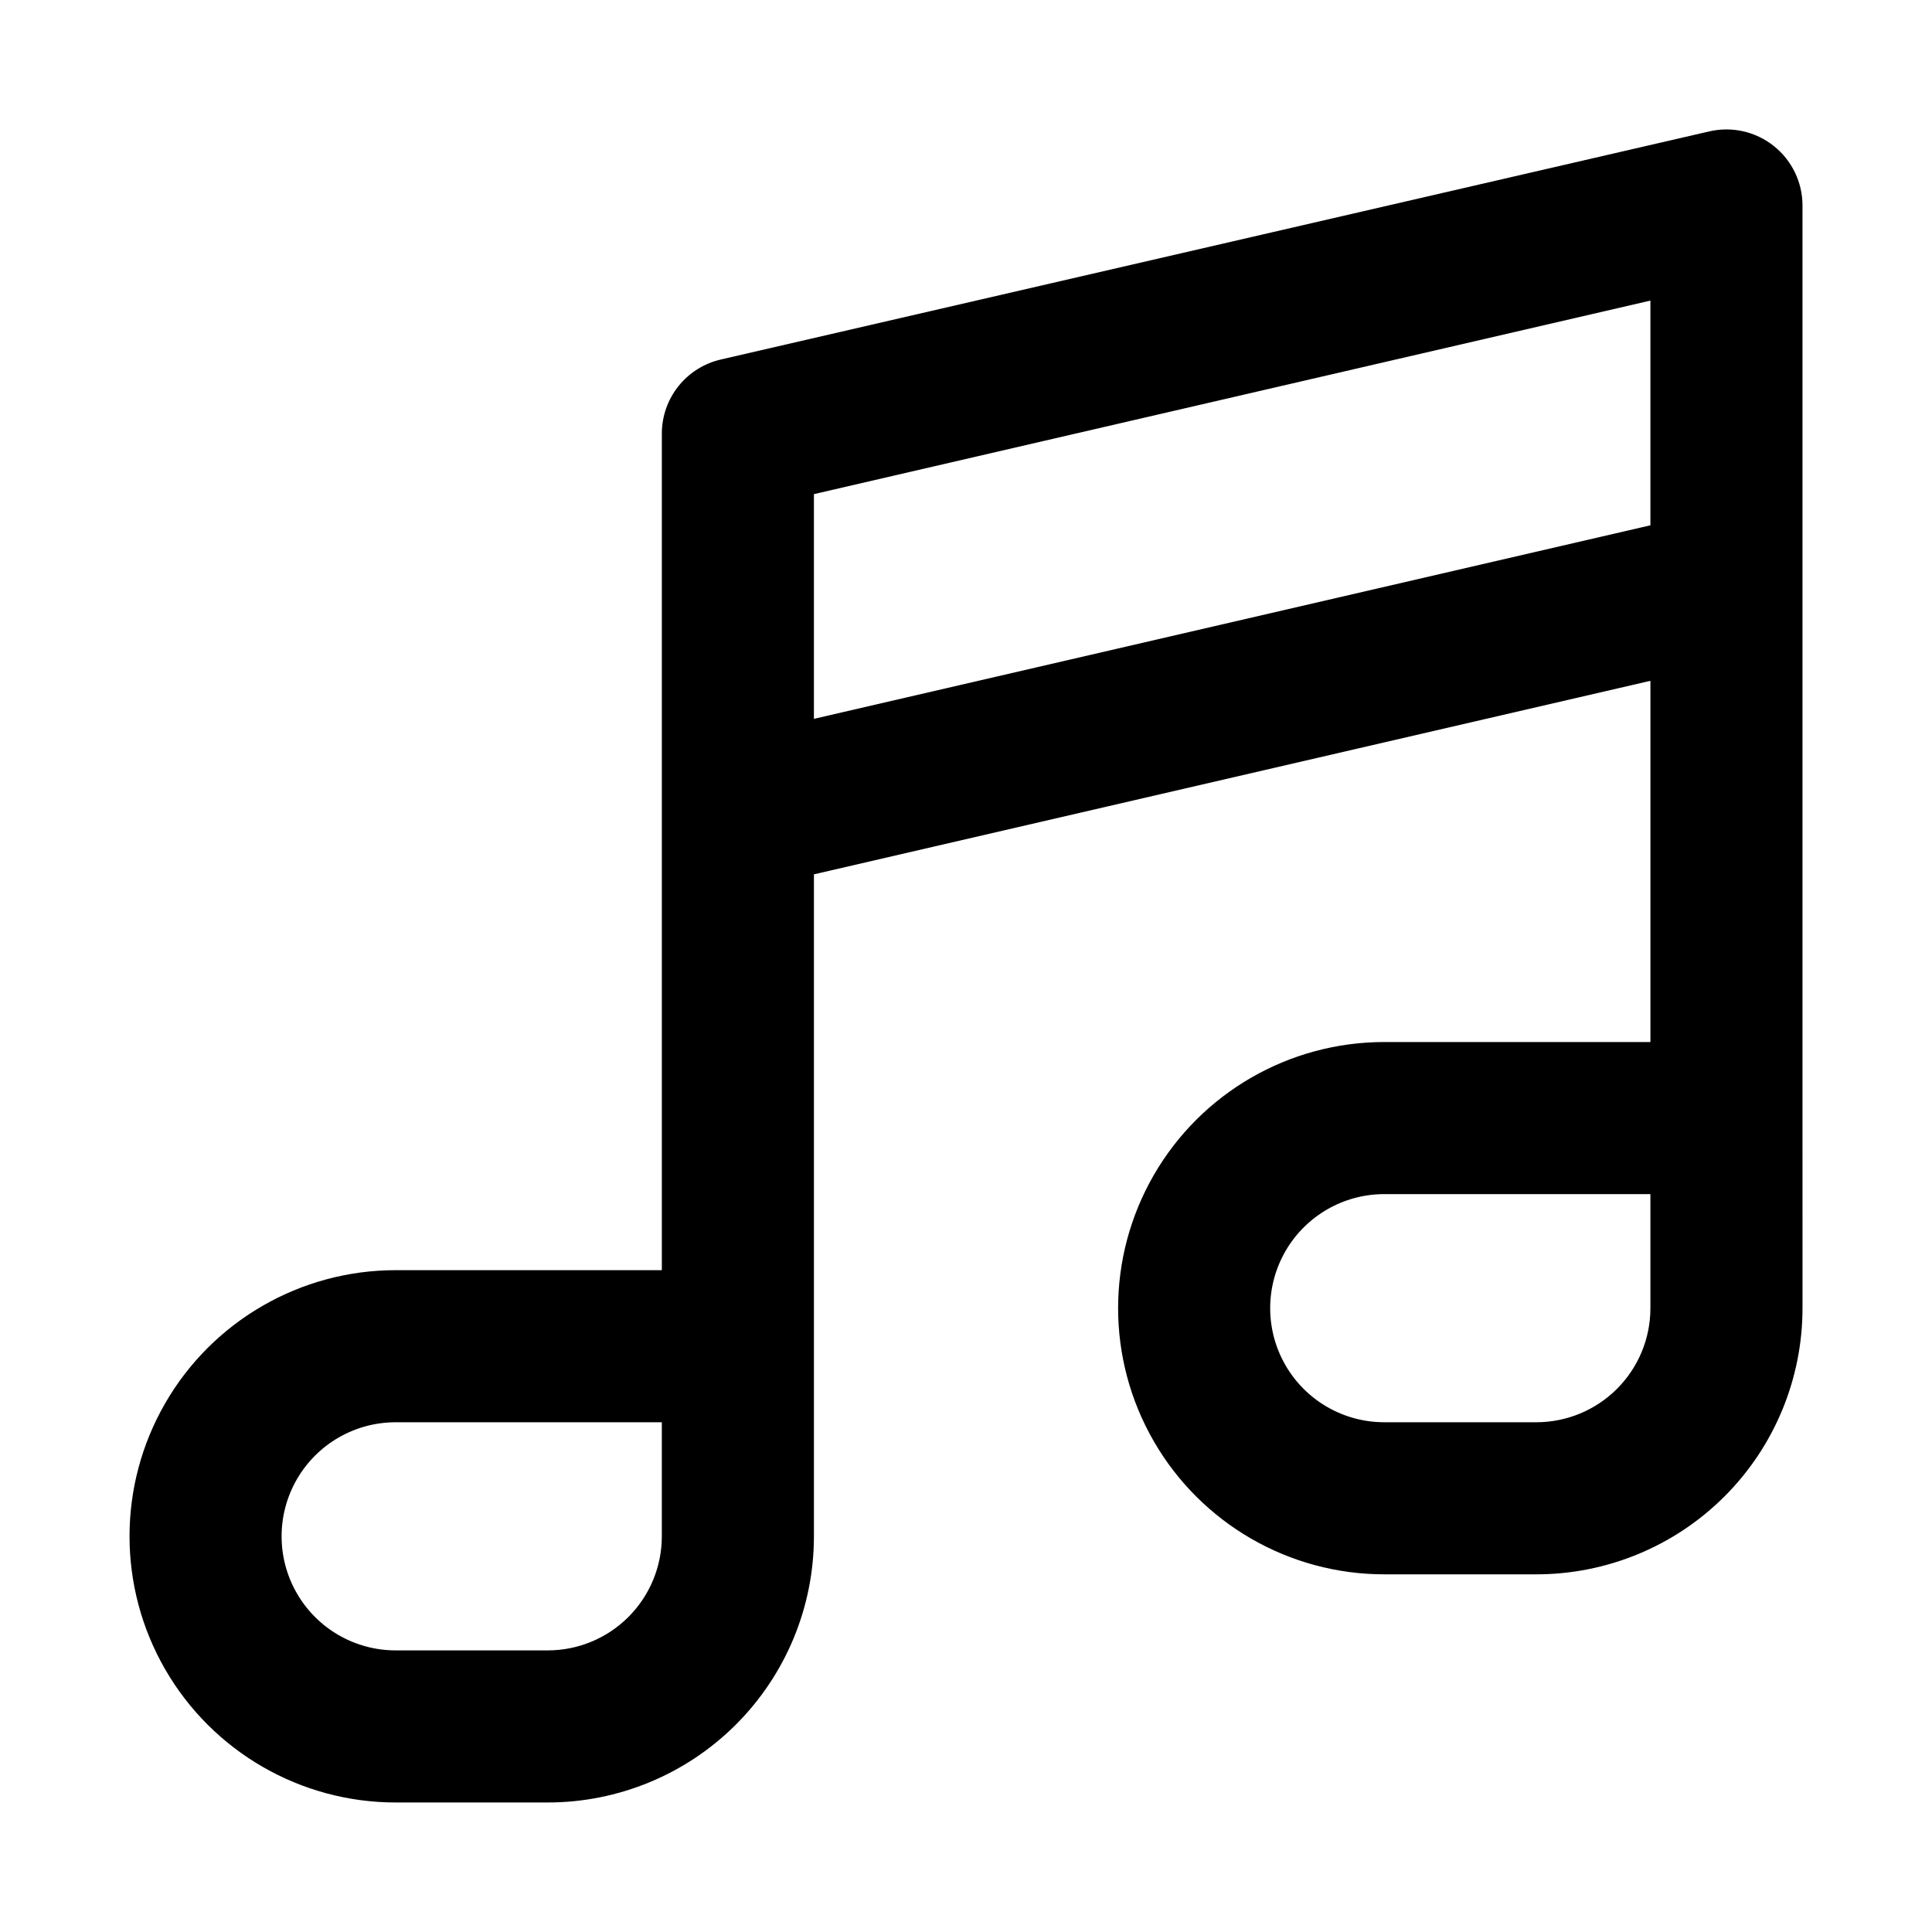 <?xml version="1.0" encoding="UTF-8"?>
<!-- Uploaded to: SVG Repo, www.svgrepo.com, Generator: SVG Repo Mixer Tools -->
<svg fill="#000000" width="800px" height="800px" version="1.1" viewBox="144 144 512 512" xmlns="http://www.w3.org/2000/svg">
 <path d="m621.68 440.3v-241.83c0.004-6.144-2.797-11.957-7.606-15.781-4.805-3.828-11.094-5.25-17.082-3.871l-261.98 60.457v0.004c-4.441 1.023-8.406 3.523-11.242 7.094-2.836 3.57-4.379 7.996-4.375 12.555v221.68h-70.535c-25.199 0-48.484 13.441-61.082 35.266-12.602 21.824-12.602 48.711 0 70.531 12.598 21.824 35.883 35.27 61.082 35.27h40.305c18.707 0 36.648-7.434 49.875-20.66 13.227-13.227 20.66-31.168 20.66-49.875v-175.43l221.68-51.289v95.727h-70.535c-25.199 0-48.484 13.441-61.082 35.266-12.602 21.824-12.602 48.711 0 70.531 12.598 21.824 35.883 35.27 61.082 35.27h40.305c18.707 0 36.648-7.434 49.875-20.66 13.227-13.227 20.66-31.168 20.66-49.875zm-302.29 110.84c0 8.02-3.188 15.707-8.855 21.375-5.668 5.668-13.359 8.855-21.375 8.855h-40.305c-10.801 0-20.777-5.762-26.18-15.117-5.398-9.352-5.398-20.875 0-30.227 5.402-9.352 15.379-15.113 26.18-15.113h70.535zm40.305-216.64v-59.551l221.68-51.289v59.551zm221.68 156.18c0 8.02-3.188 15.707-8.855 21.375-5.668 5.668-13.355 8.855-21.375 8.855h-40.305c-10.801 0-20.777-5.762-26.18-15.117-5.398-9.352-5.398-20.875 0-30.227 5.402-9.352 15.379-15.113 26.18-15.113h70.535z"/>
</svg>